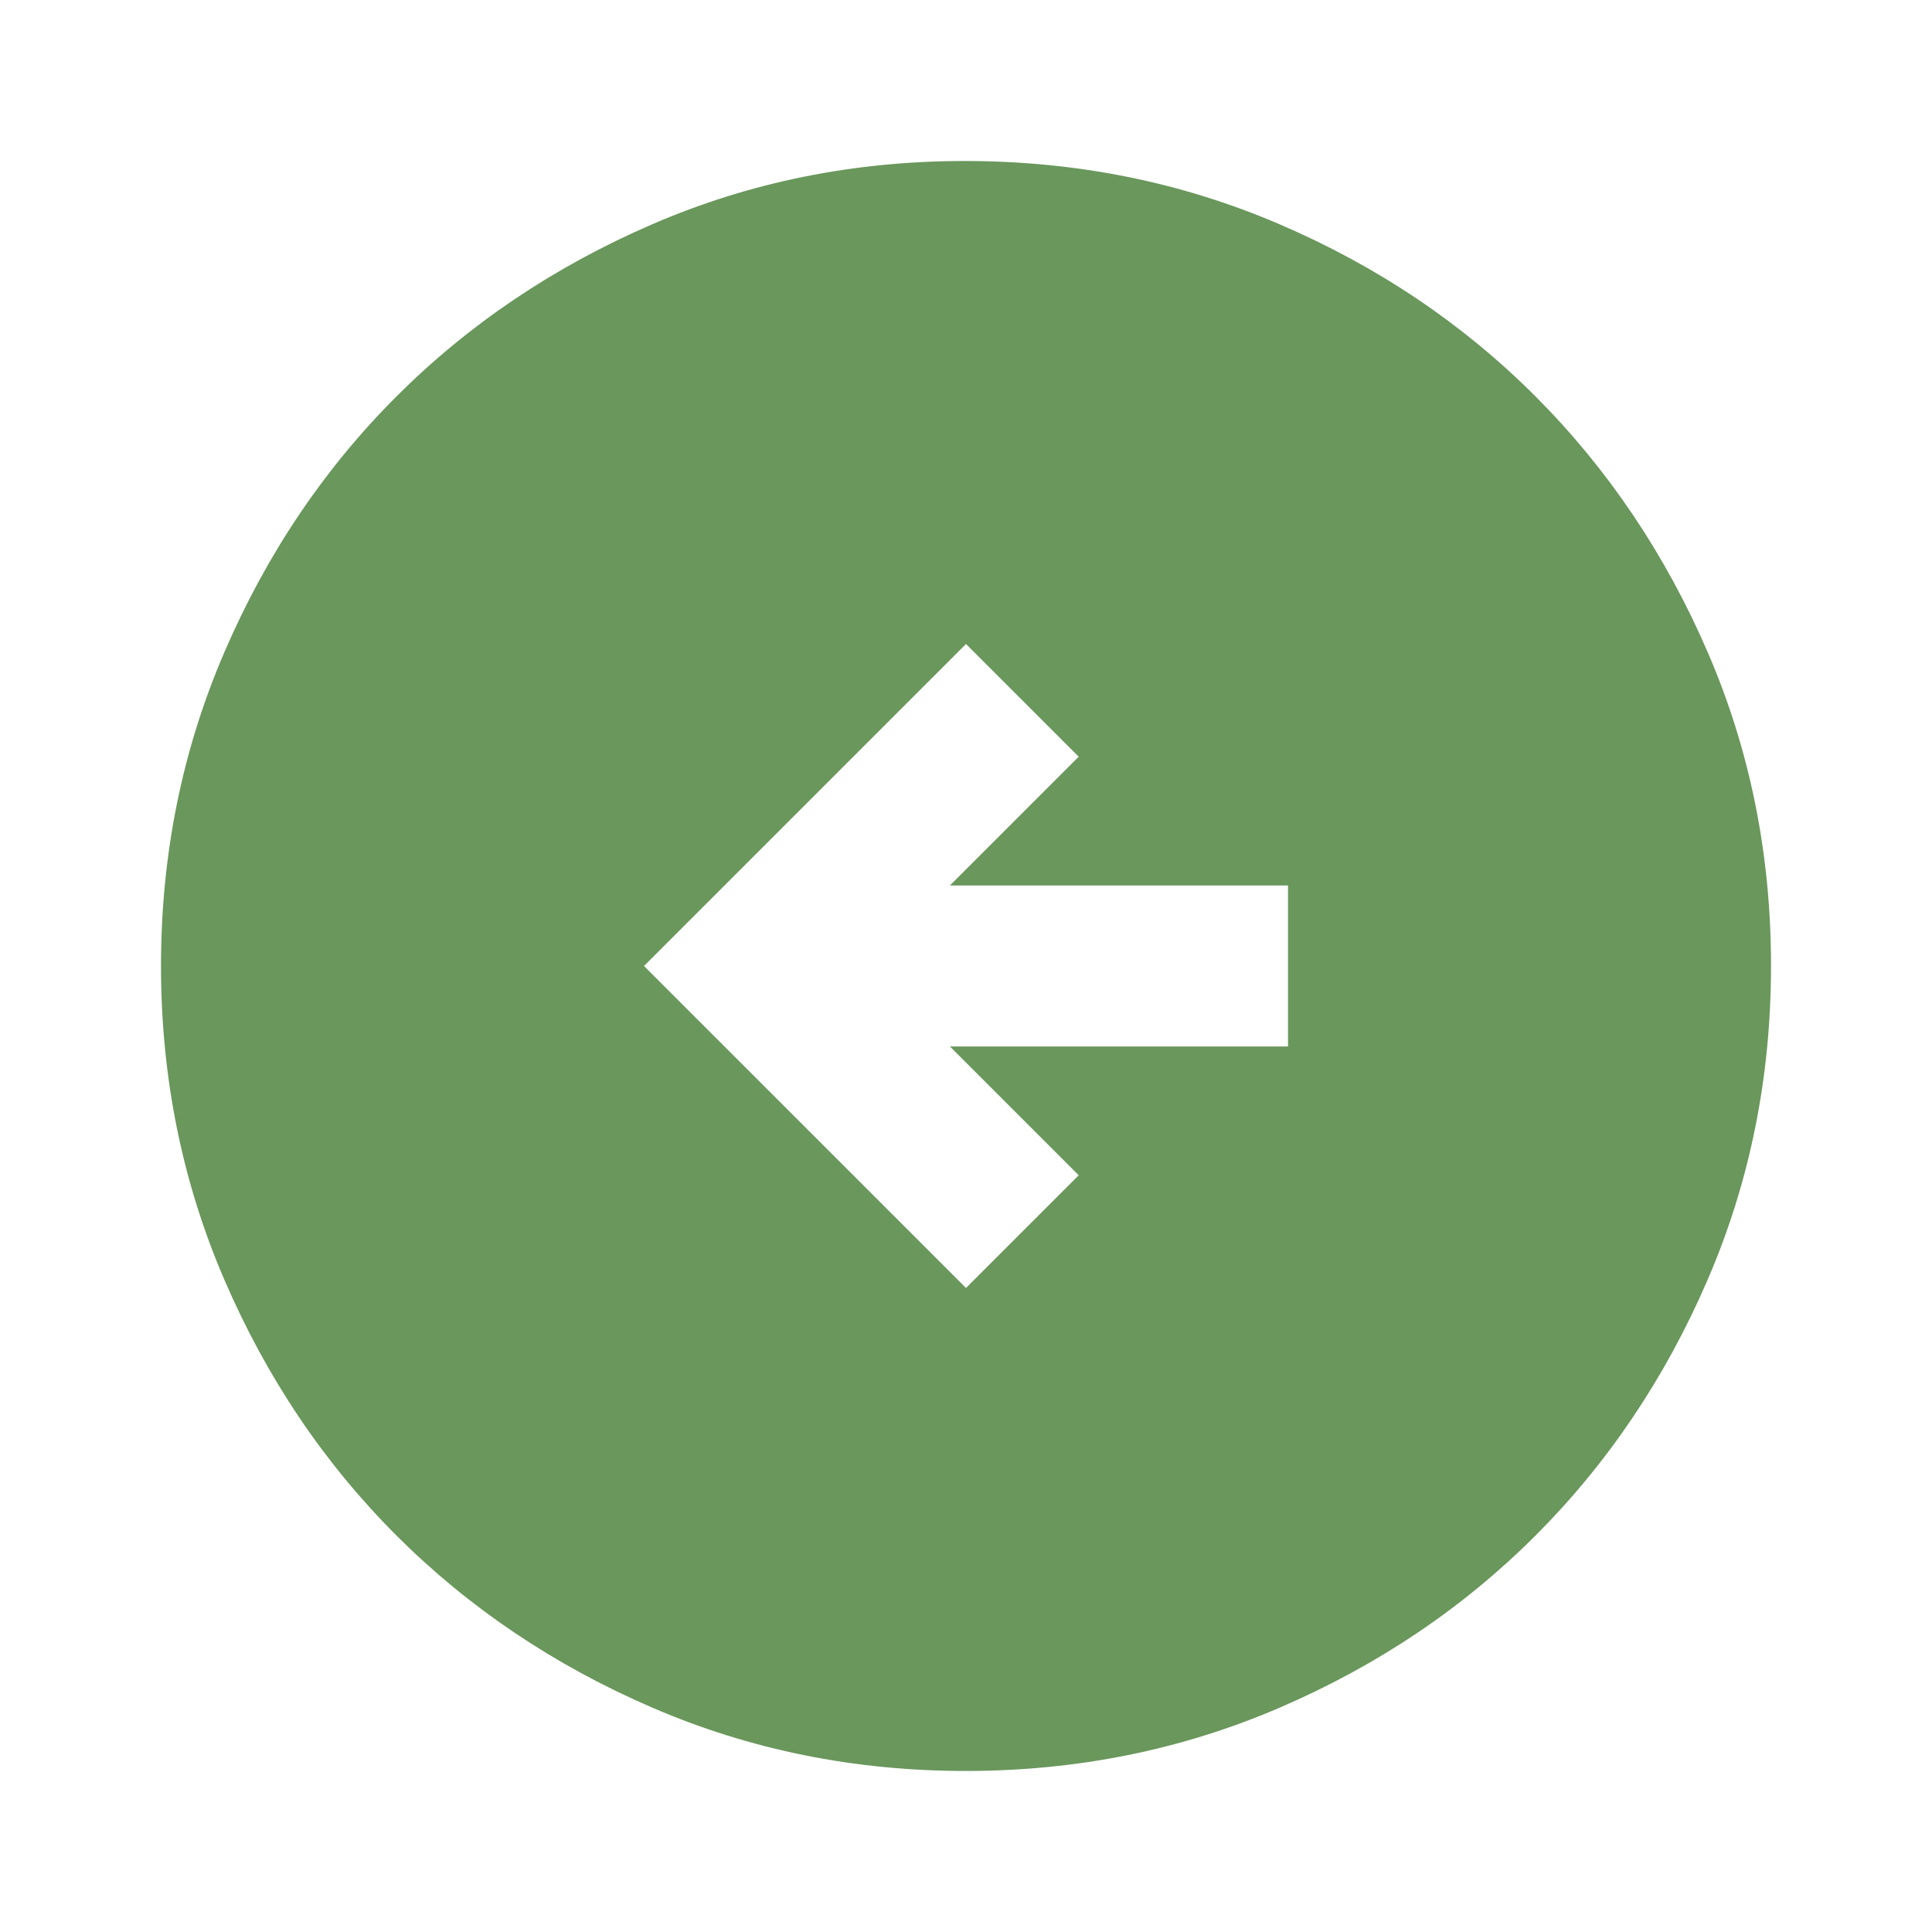 <?xml version="1.0" encoding="UTF-8"?> <svg xmlns="http://www.w3.org/2000/svg" width="60" height="60" viewBox="0 0 60 60" fill="none"><path d="M40 32.499L40 27.5L29.5 27.5L33.5 23.5L30 20L20 30L30 39.999L33.5 36.499L29.5 32.499L40 32.499ZM55 30C55 33.458 54.343 36.708 53.03 39.749C51.717 42.791 49.936 45.437 47.688 47.687C45.439 49.937 42.793 51.718 39.75 53.029C36.707 54.341 33.457 54.998 30 54.999C26.543 55.001 23.293 54.344 20.25 53.029C17.207 51.715 14.561 49.934 12.312 47.687C10.064 45.44 8.283 42.794 6.97 39.749C5.657 36.705 5 33.455 5 30C5 26.544 5.657 23.294 6.97 20.25C8.283 17.204 10.064 14.559 12.312 12.312C14.561 10.065 17.207 8.284 20.25 6.967C23.293 5.65 26.543 4.995 30 5C33.457 5.005 36.707 5.661 39.75 6.97C42.793 8.278 45.439 10.059 47.688 12.312C49.936 14.565 51.718 17.211 53.032 20.25C54.347 23.288 55.003 26.538 55 30Z" fill="#6A975C"></path></svg> 